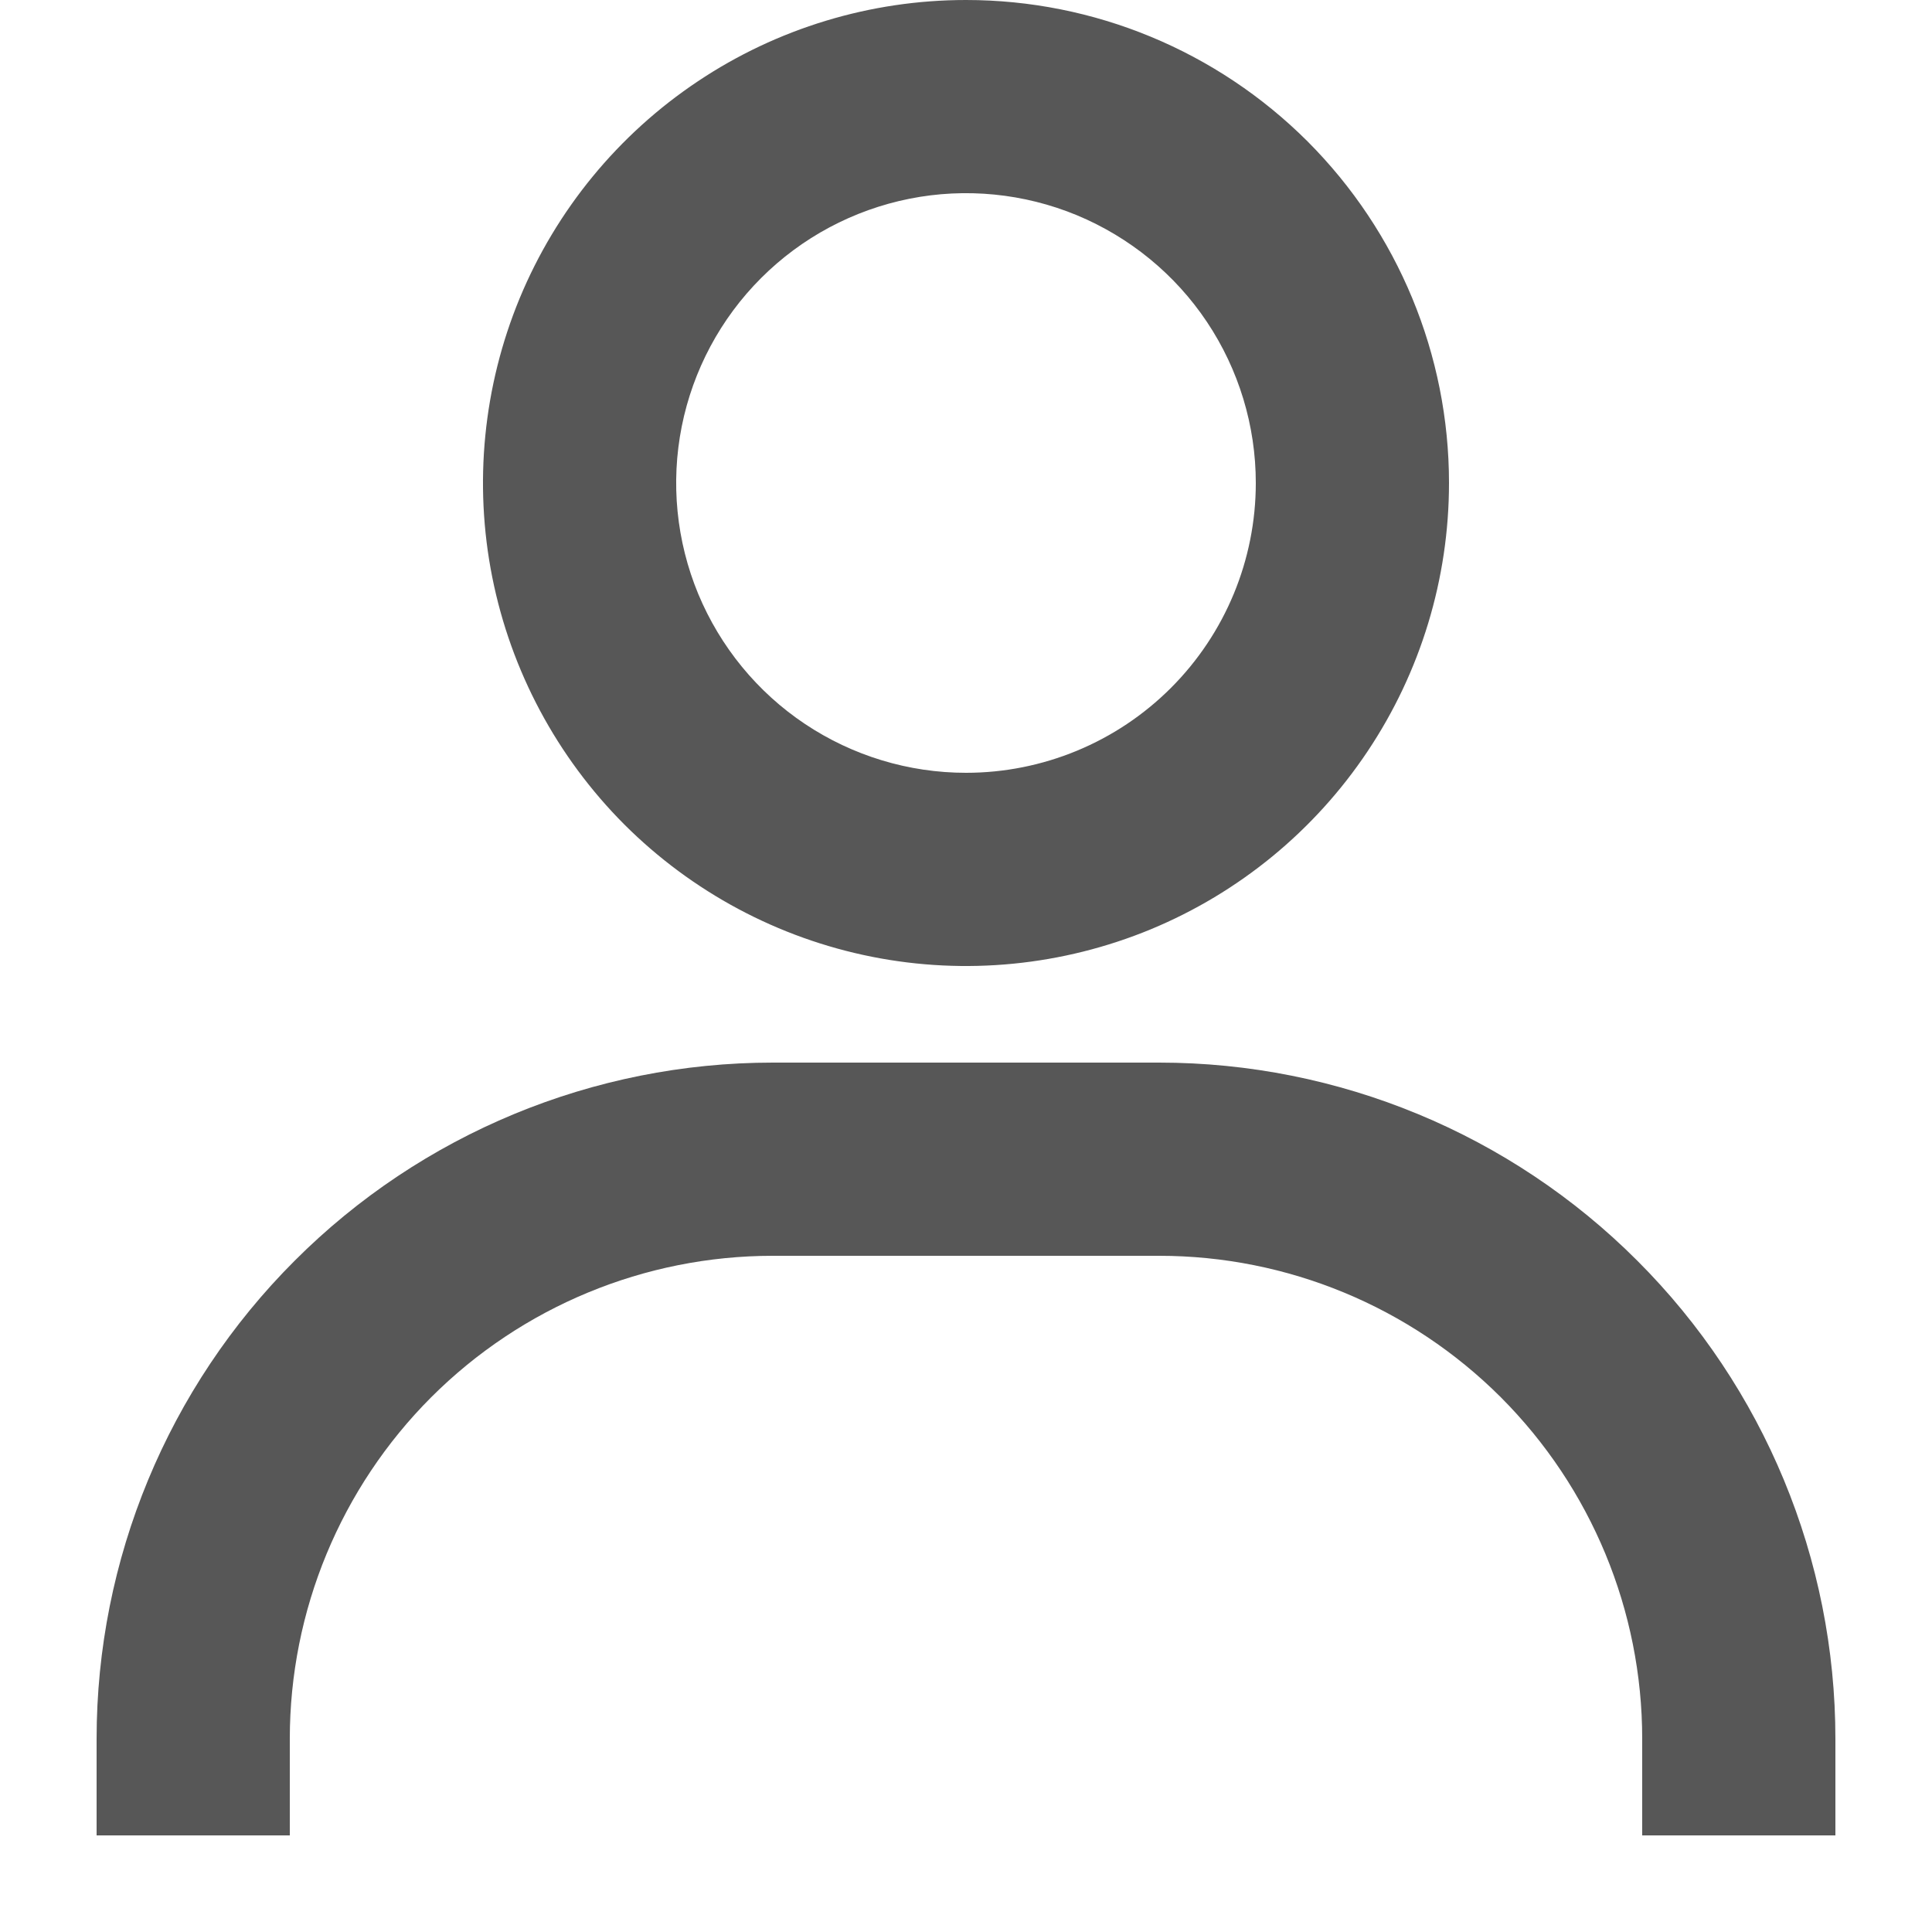 <svg width="15" height="15" viewBox="0 0 15 15" fill="none" xmlns="http://www.w3.org/2000/svg">
<path d="M7.5 0C6.758 0 6.033 0.22 5.417 0.632C4.8 1.044 4.319 1.63 4.035 2.315C3.752 3 3.677 3.754 3.822 4.482C3.967 5.209 4.324 5.877 4.848 6.402C5.373 6.926 6.041 7.283 6.768 7.428C7.496 7.573 8.25 7.498 8.935 7.215C9.62 6.931 10.206 6.45 10.618 5.833C11.03 5.217 11.25 4.492 11.25 3.75C11.25 2.755 10.855 1.802 10.152 1.098C9.448 0.395 8.495 0 7.5 0ZM7.5 6C7.055 6 6.62 5.868 6.25 5.621C5.88 5.374 5.592 5.022 5.421 4.611C5.251 4.2 5.206 3.748 5.293 3.311C5.38 2.875 5.594 2.474 5.909 2.159C6.224 1.844 6.625 1.63 7.061 1.543C7.497 1.456 7.95 1.501 8.361 1.671C8.772 1.842 9.124 2.13 9.371 2.5C9.618 2.87 9.75 3.305 9.75 3.75C9.75 4.347 9.513 4.919 9.091 5.341C8.669 5.763 8.097 6 7.5 6ZM14.25 14.25V13.5C14.25 12.108 13.697 10.772 12.712 9.788C11.728 8.803 10.392 8.25 9 8.25H6C4.608 8.25 3.272 8.803 2.288 9.788C1.303 10.772 0.75 12.108 0.75 13.5V14.25H2.25V13.5C2.25 12.505 2.645 11.552 3.348 10.848C4.052 10.145 5.005 9.75 6 9.75H9C9.995 9.75 10.948 10.145 11.652 10.848C12.355 11.552 12.75 12.505 12.75 13.5V14.25H14.25Z" fill="#575757"/>
</svg>
